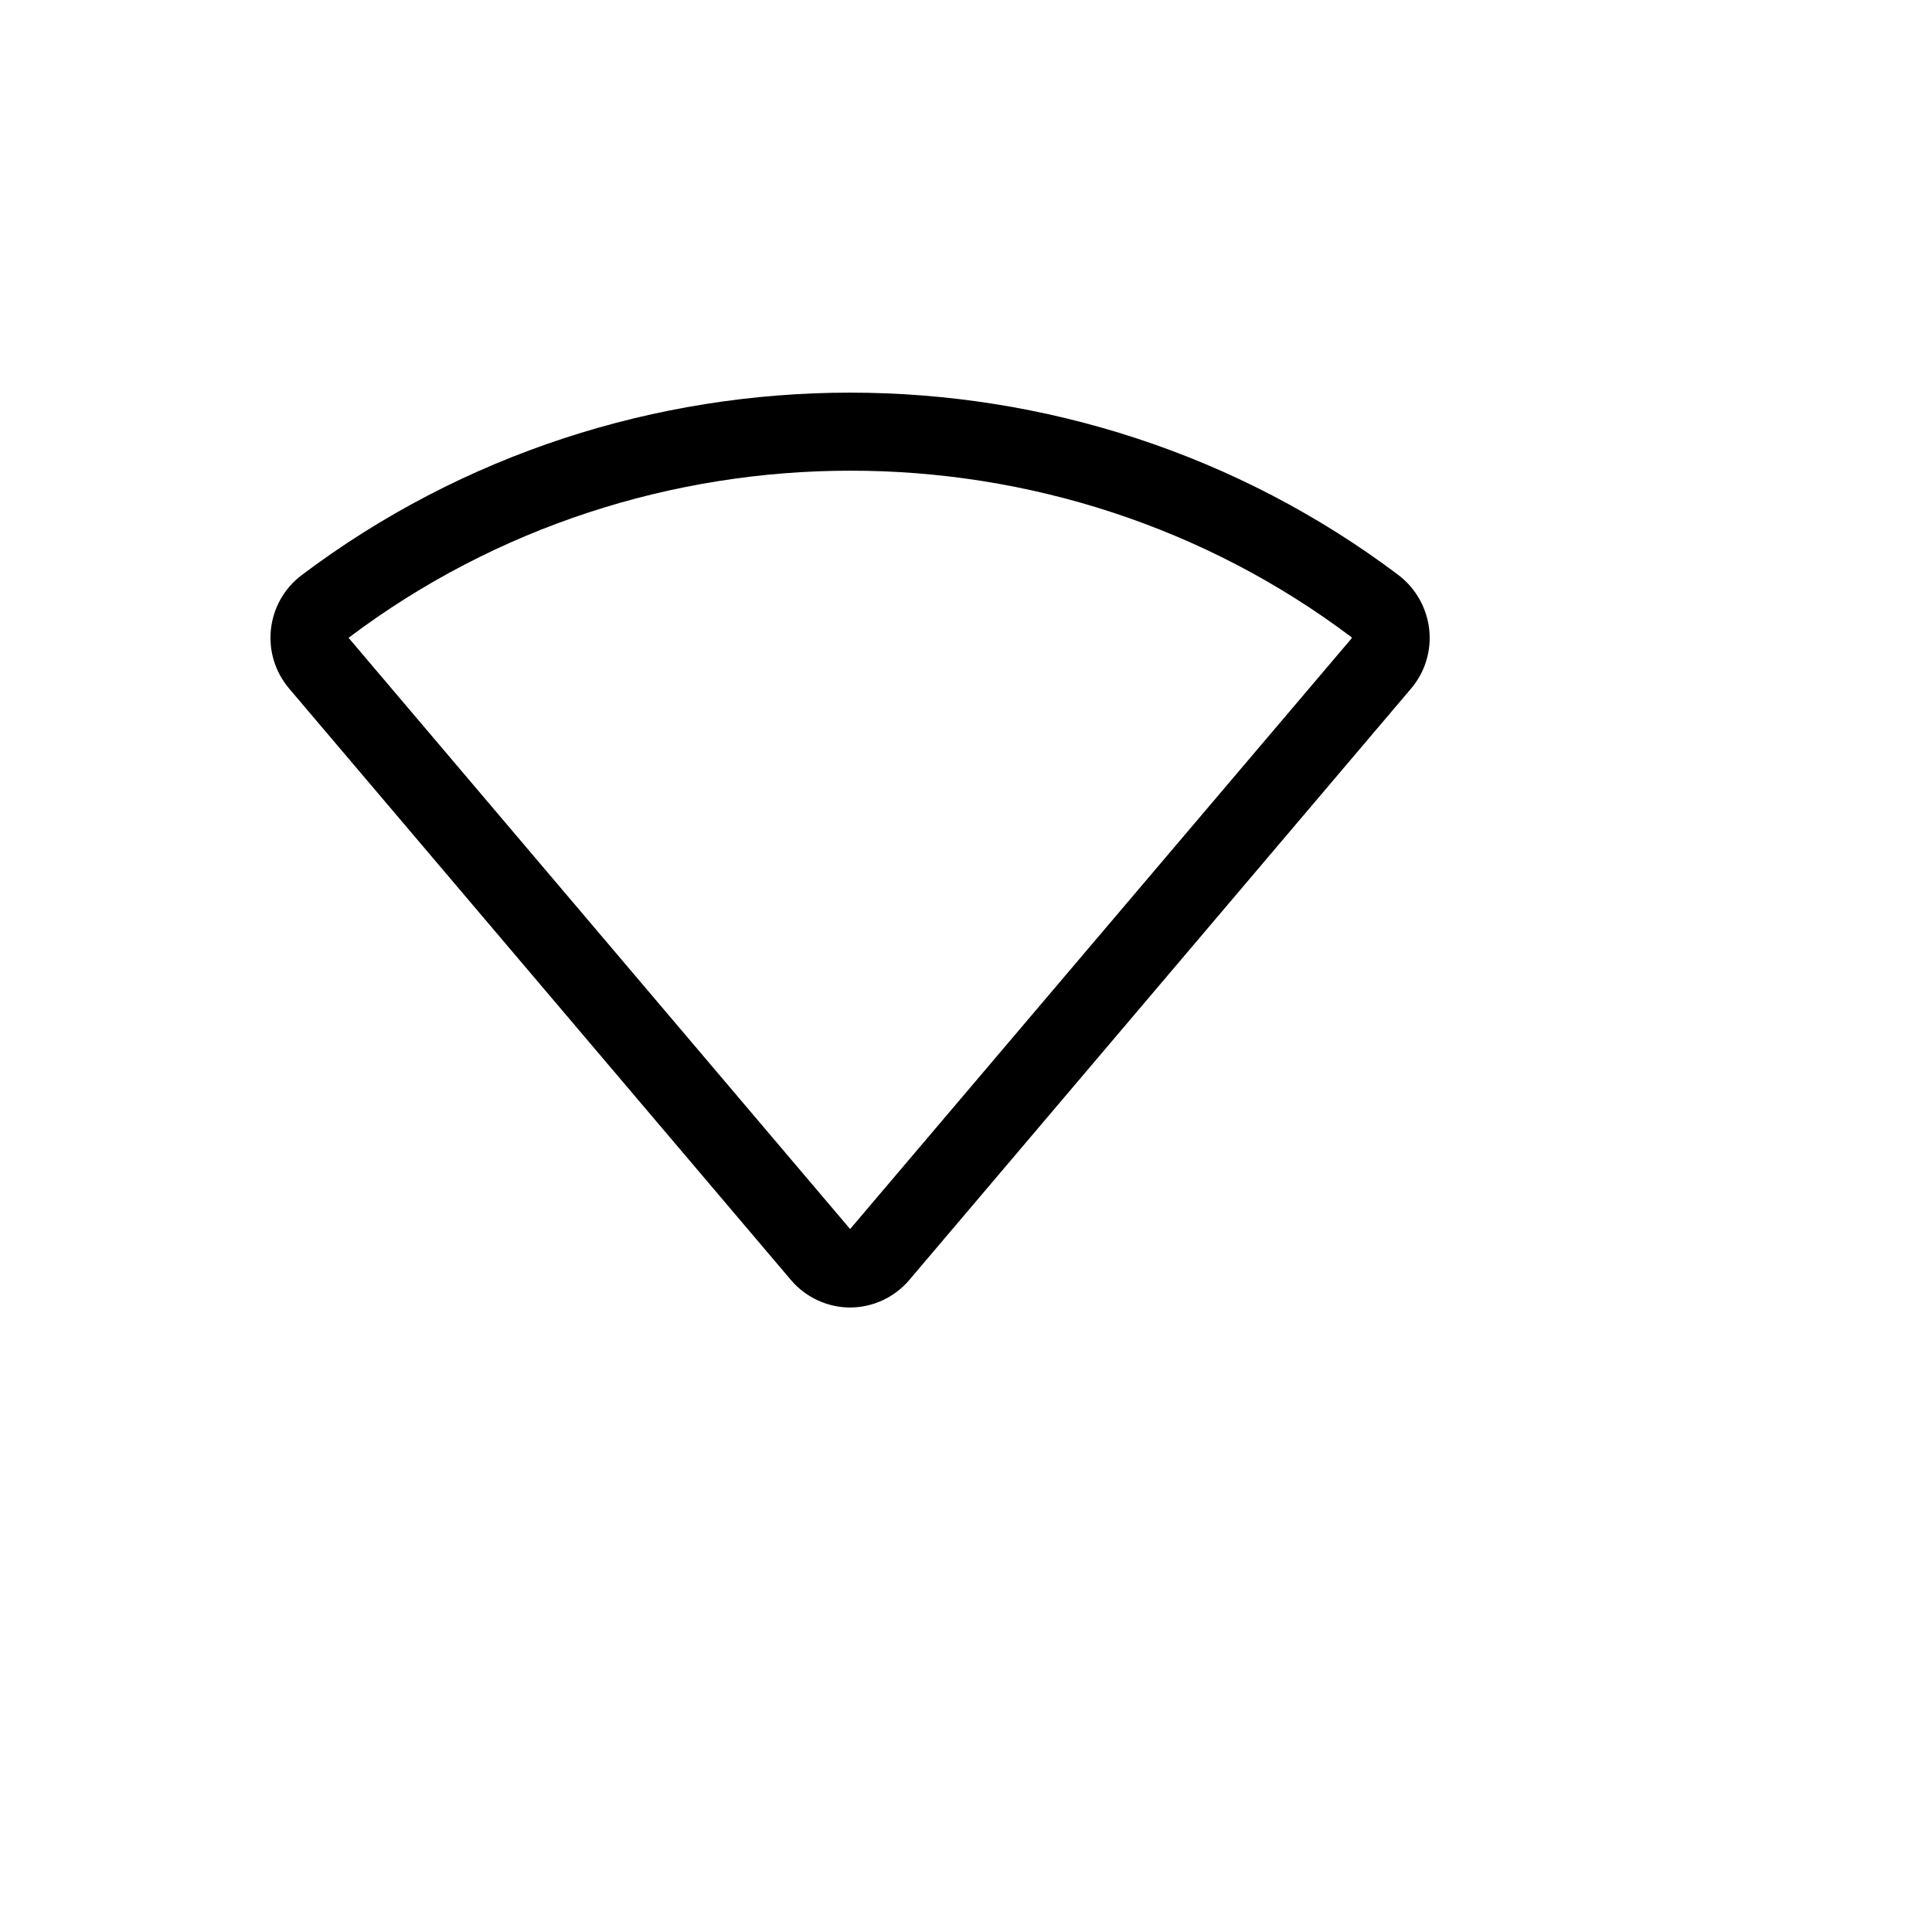 <svg xmlns="http://www.w3.org/2000/svg" version="1.1" xmlns:xlink="http://www.w3.org/1999/xlink" width="100%" height="100%" id="svgWorkerArea" viewBox="-25 -25 625 625" xmlns:idraw="https://idraw.muisca.co" style="background: white;"><defs id="defsdoc"><pattern id="patternBool" x="0" y="0" width="10" height="10" patternUnits="userSpaceOnUse" patternTransform="rotate(35)"><circle cx="5" cy="5" r="4" style="stroke: none;fill: #ff000070;"></circle></pattern></defs><g id="fileImp-718694431" class="cosito"><path id="pathImp-981352300" class="grouped" d="M250.011 397.981C242.669 397.954 235.704 394.73 230.932 389.151 230.932 389.151 68.523 197.73 68.523 197.73 59.133 186.653 60.93 169.97 72.465 161.148 177.006 82.309 323.016 82.309 427.556 161.148 433.013 165.381 436.536 171.633 437.332 178.493 438.137 185.436 436.024 192.402 431.498 197.73 431.498 197.73 269.09 389.151 269.09 389.151 264.318 394.73 257.352 397.954 250.011 397.981 250.011 397.981 250.011 397.981 250.011 397.981M87.76 181.331C87.76 181.331 87.76 181.331 87.76 181.331 87.76 181.331 250.011 372.595 250.011 372.595 250.011 372.595 412.262 181.489 412.262 181.489 412.262 181.489 412.262 181.173 412.262 181.173 316.866 109.272 183.313 109.272 87.76 181.331 87.76 181.331 87.76 181.331 87.76 181.331M87.602 181.331C87.602 181.331 87.602 181.331 87.602 181.331M80.034 171.24C80.034 171.239 80.034 171.239 80.034 171.24"></path></g></svg>